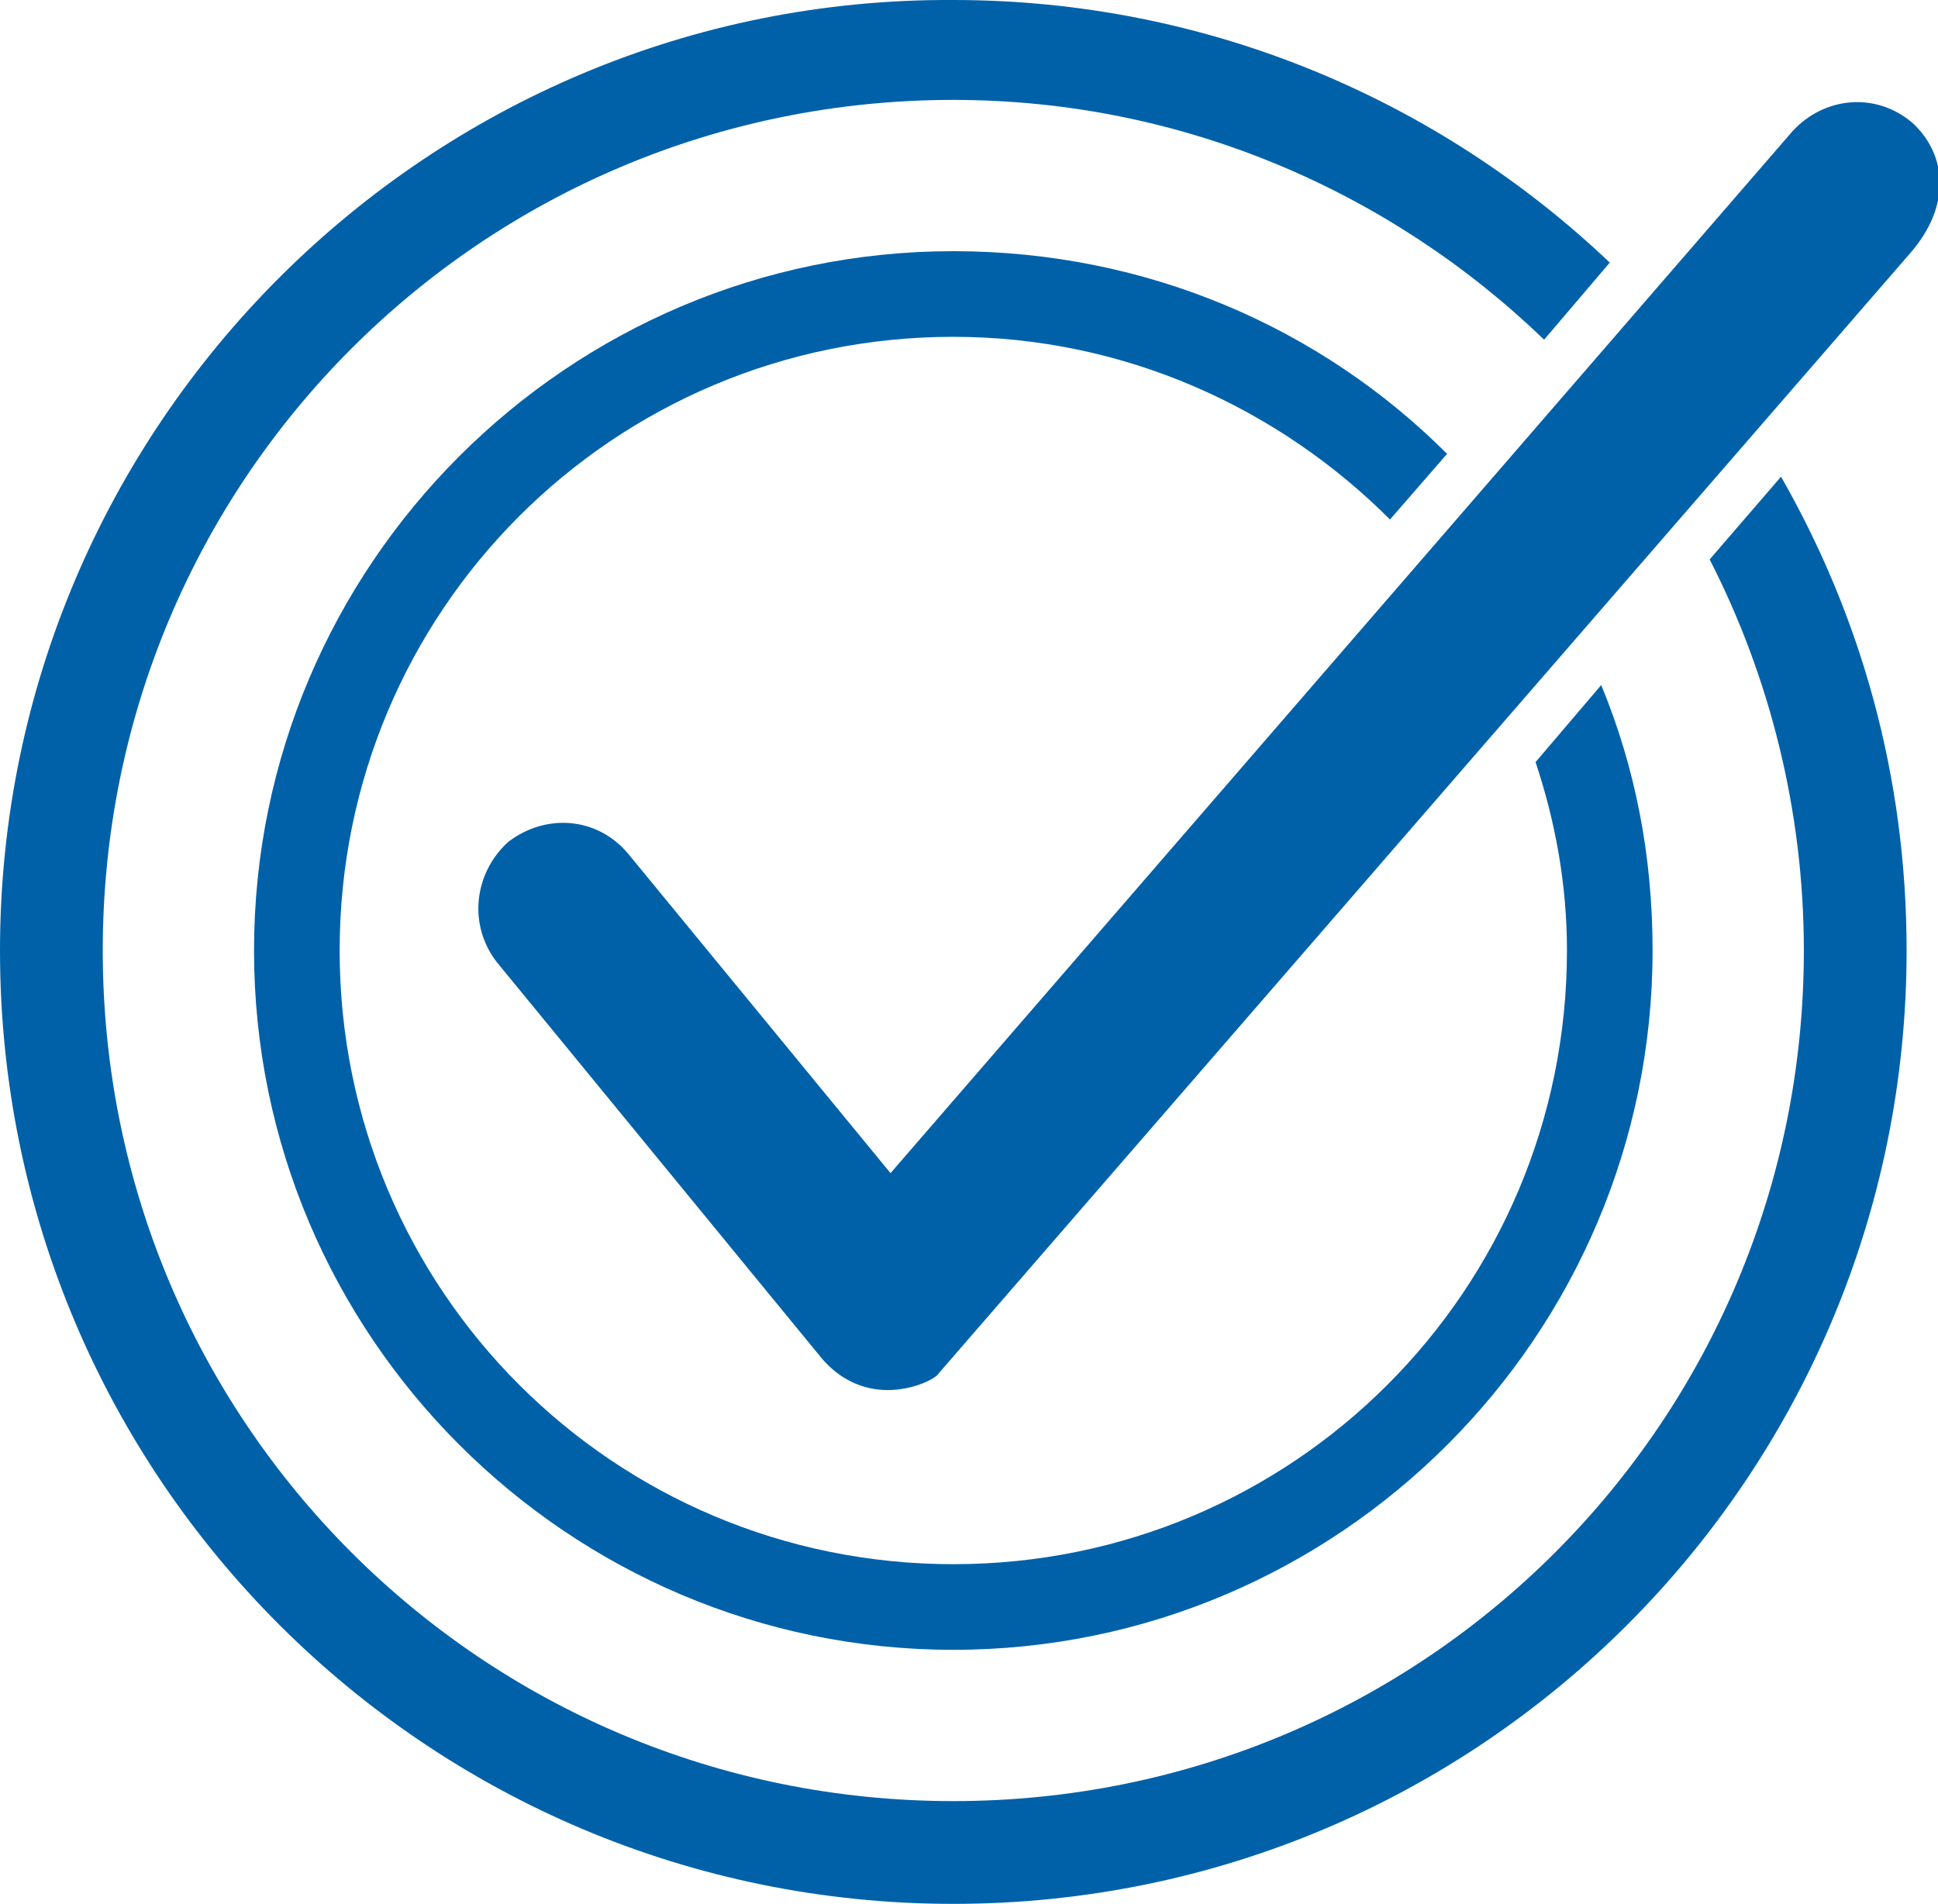 <?xml version="1.0" encoding="utf-8"?>
<!-- Generator: Adobe Illustrator 22.0.1, SVG Export Plug-In . SVG Version: 6.00 Build 0)  -->
<svg version="1.1" id="Layer_1" xmlns="http://www.w3.org/2000/svg" xmlns:xlink="http://www.w3.org/1999/xlink" x="0px" y="0px"
	 viewBox="0 0 67.9 66.7" style="enable-background:new 0 0 67.9 66.7;" xml:space="preserve">
<style type="text/css">
	.st0{clip-path:url(#SVGID_2_);fill:#0061A9;}
</style>
<g>
	<defs>
		<rect id="SVGID_1_" width="67.9" height="66.7"/>
	</defs>
	<clipPath id="SVGID_2_">
		<use xlink:href="#SVGID_1_"  style="overflow:visible;"/>
	</clipPath>
	<path class="st0" d="M31.1,48.7C31.1,48.7,31.1,48.7,31.1,48.7c-0.9,0-1.7-0.4-2.3-1.1L17.4,33.7c-1-1.3-0.8-3.1,0.4-4.2
		c1.3-1,3.1-0.9,4.2,0.4l9.2,11.2L62.8,4.6c1.1-1.2,2.9-1.4,4.2-0.3c1.2,1.1,1.4,2.9-0.1,4.6L32.9,48.1C32.8,48.3,32,48.7,31.1,48.7
		"/>
	<path class="st0" d="M53.8,26.7c0.7,2.1,1.1,4.3,1.1,6.6c0,11.9-9.6,21.5-21.5,21.5s-21.5-9.6-21.5-21.5s9.6-21.5,21.5-21.5
		c6,0,11.4,2.5,15.3,6.4l2-2.3c-4.4-4.4-10.5-7.1-17.3-7.1c-13.5,0-24.5,11-24.5,24.5c0,13.5,11,24.5,24.5,24.5
		c13.5,0,24.5-11,24.5-24.5c0-3.3-0.6-6.4-1.8-9.3L53.8,26.7z"/>
	<path class="st0" d="M62.4,16.7l-2.5,2.9c2.1,4.1,3.3,8.8,3.3,13.7c0,16.5-13.3,29.8-29.8,29.8S3.6,49.8,3.6,33.3
		c0-16.5,13.3-29.8,29.8-29.8c8,0,15.3,3.2,20.7,8.4l2.3-2.7c-6-5.7-14.1-9.2-23-9.2C15-0.1,0,14.9,0,33.3c0,18.5,15,33.4,33.4,33.4
		c18.5,0,33.4-15,33.4-33.4C66.8,27.2,65.2,21.6,62.4,16.7"/>
</g>
</svg>
